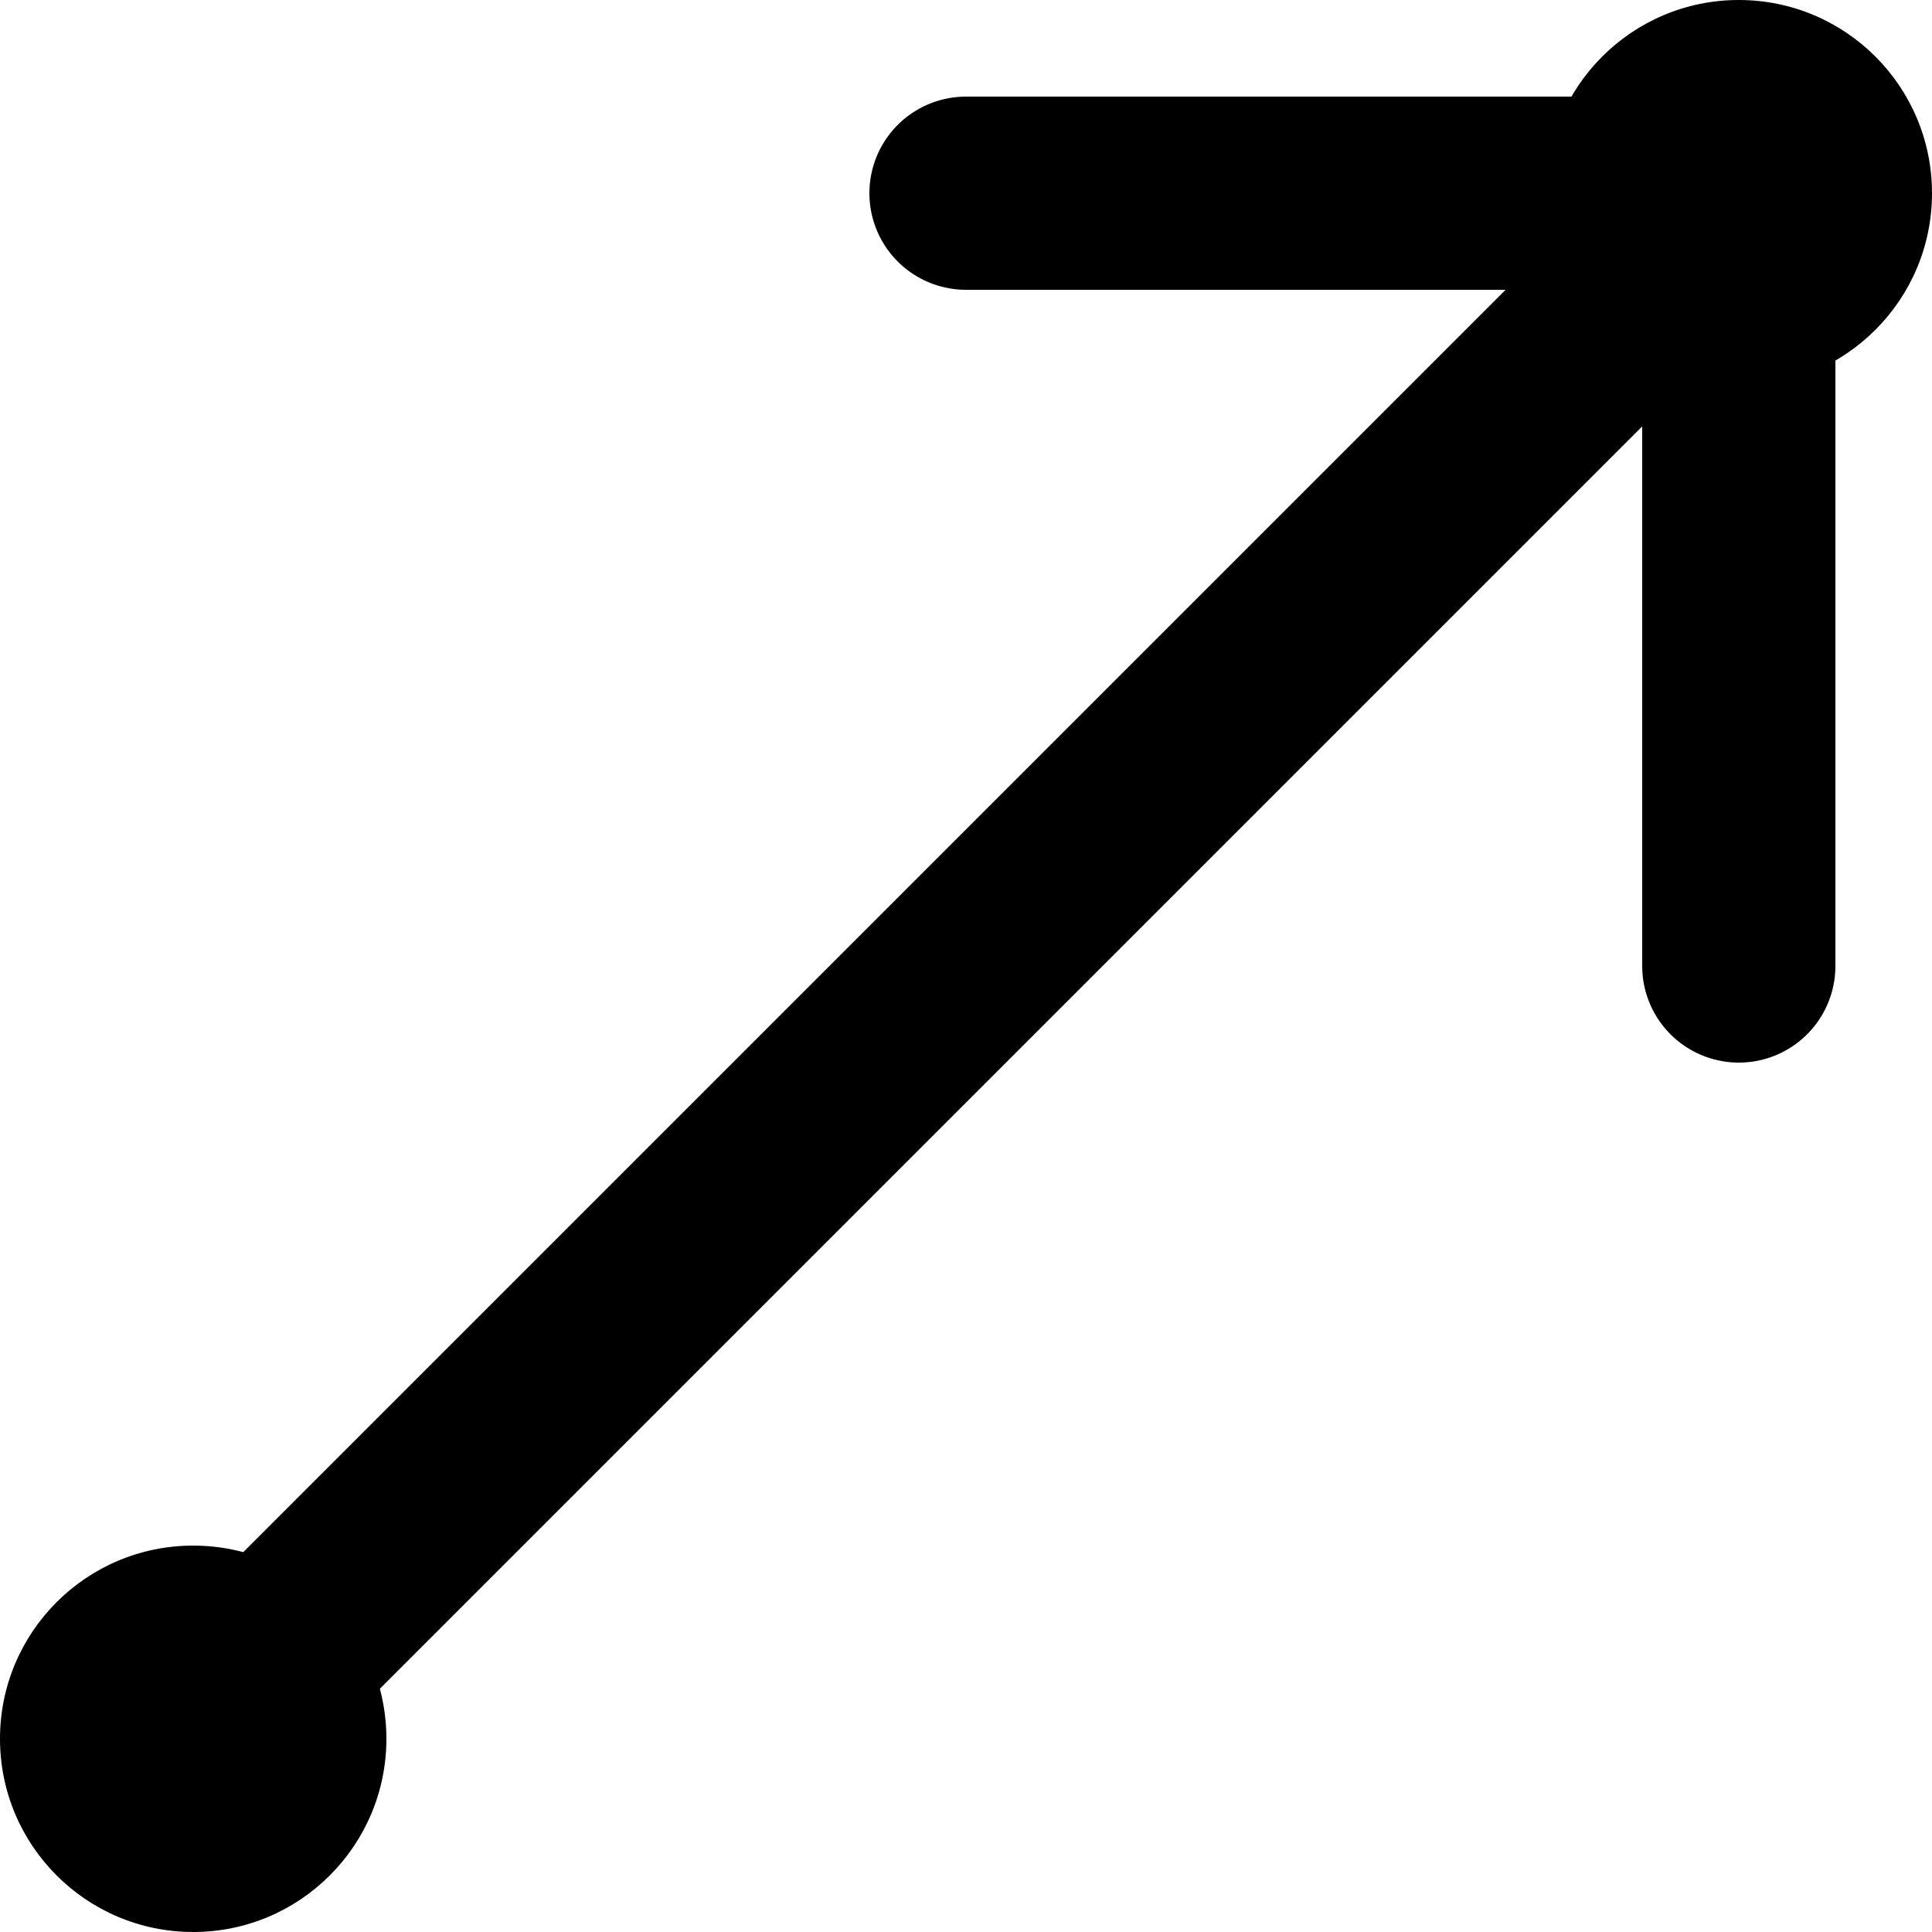 <svg width="60" height="60" viewBox="0 0 60 60" fill="none" xmlns="http://www.w3.org/2000/svg">
<path d="M6 54L54 6" stroke="black" stroke-width="6" stroke-linecap="round" stroke-linejoin="round"/>
<path d="M30 6H54V30" stroke="black" stroke-width="6" stroke-linecap="round" stroke-linejoin="round"/>
<path d="M6 60C9.314 60 12 57.314 12 54C12 50.686 9.314 48 6 48C2.686 48 0 50.686 0 54C0 57.314 2.686 60 6 60Z" fill="black"/>
<path d="M54 12C57.314 12 60 9.314 60 6C60 2.686 57.314 0 54 0C50.686 0 48 2.686 48 6C48 9.314 50.686 12 54 12Z" fill="black"/>
</svg>
